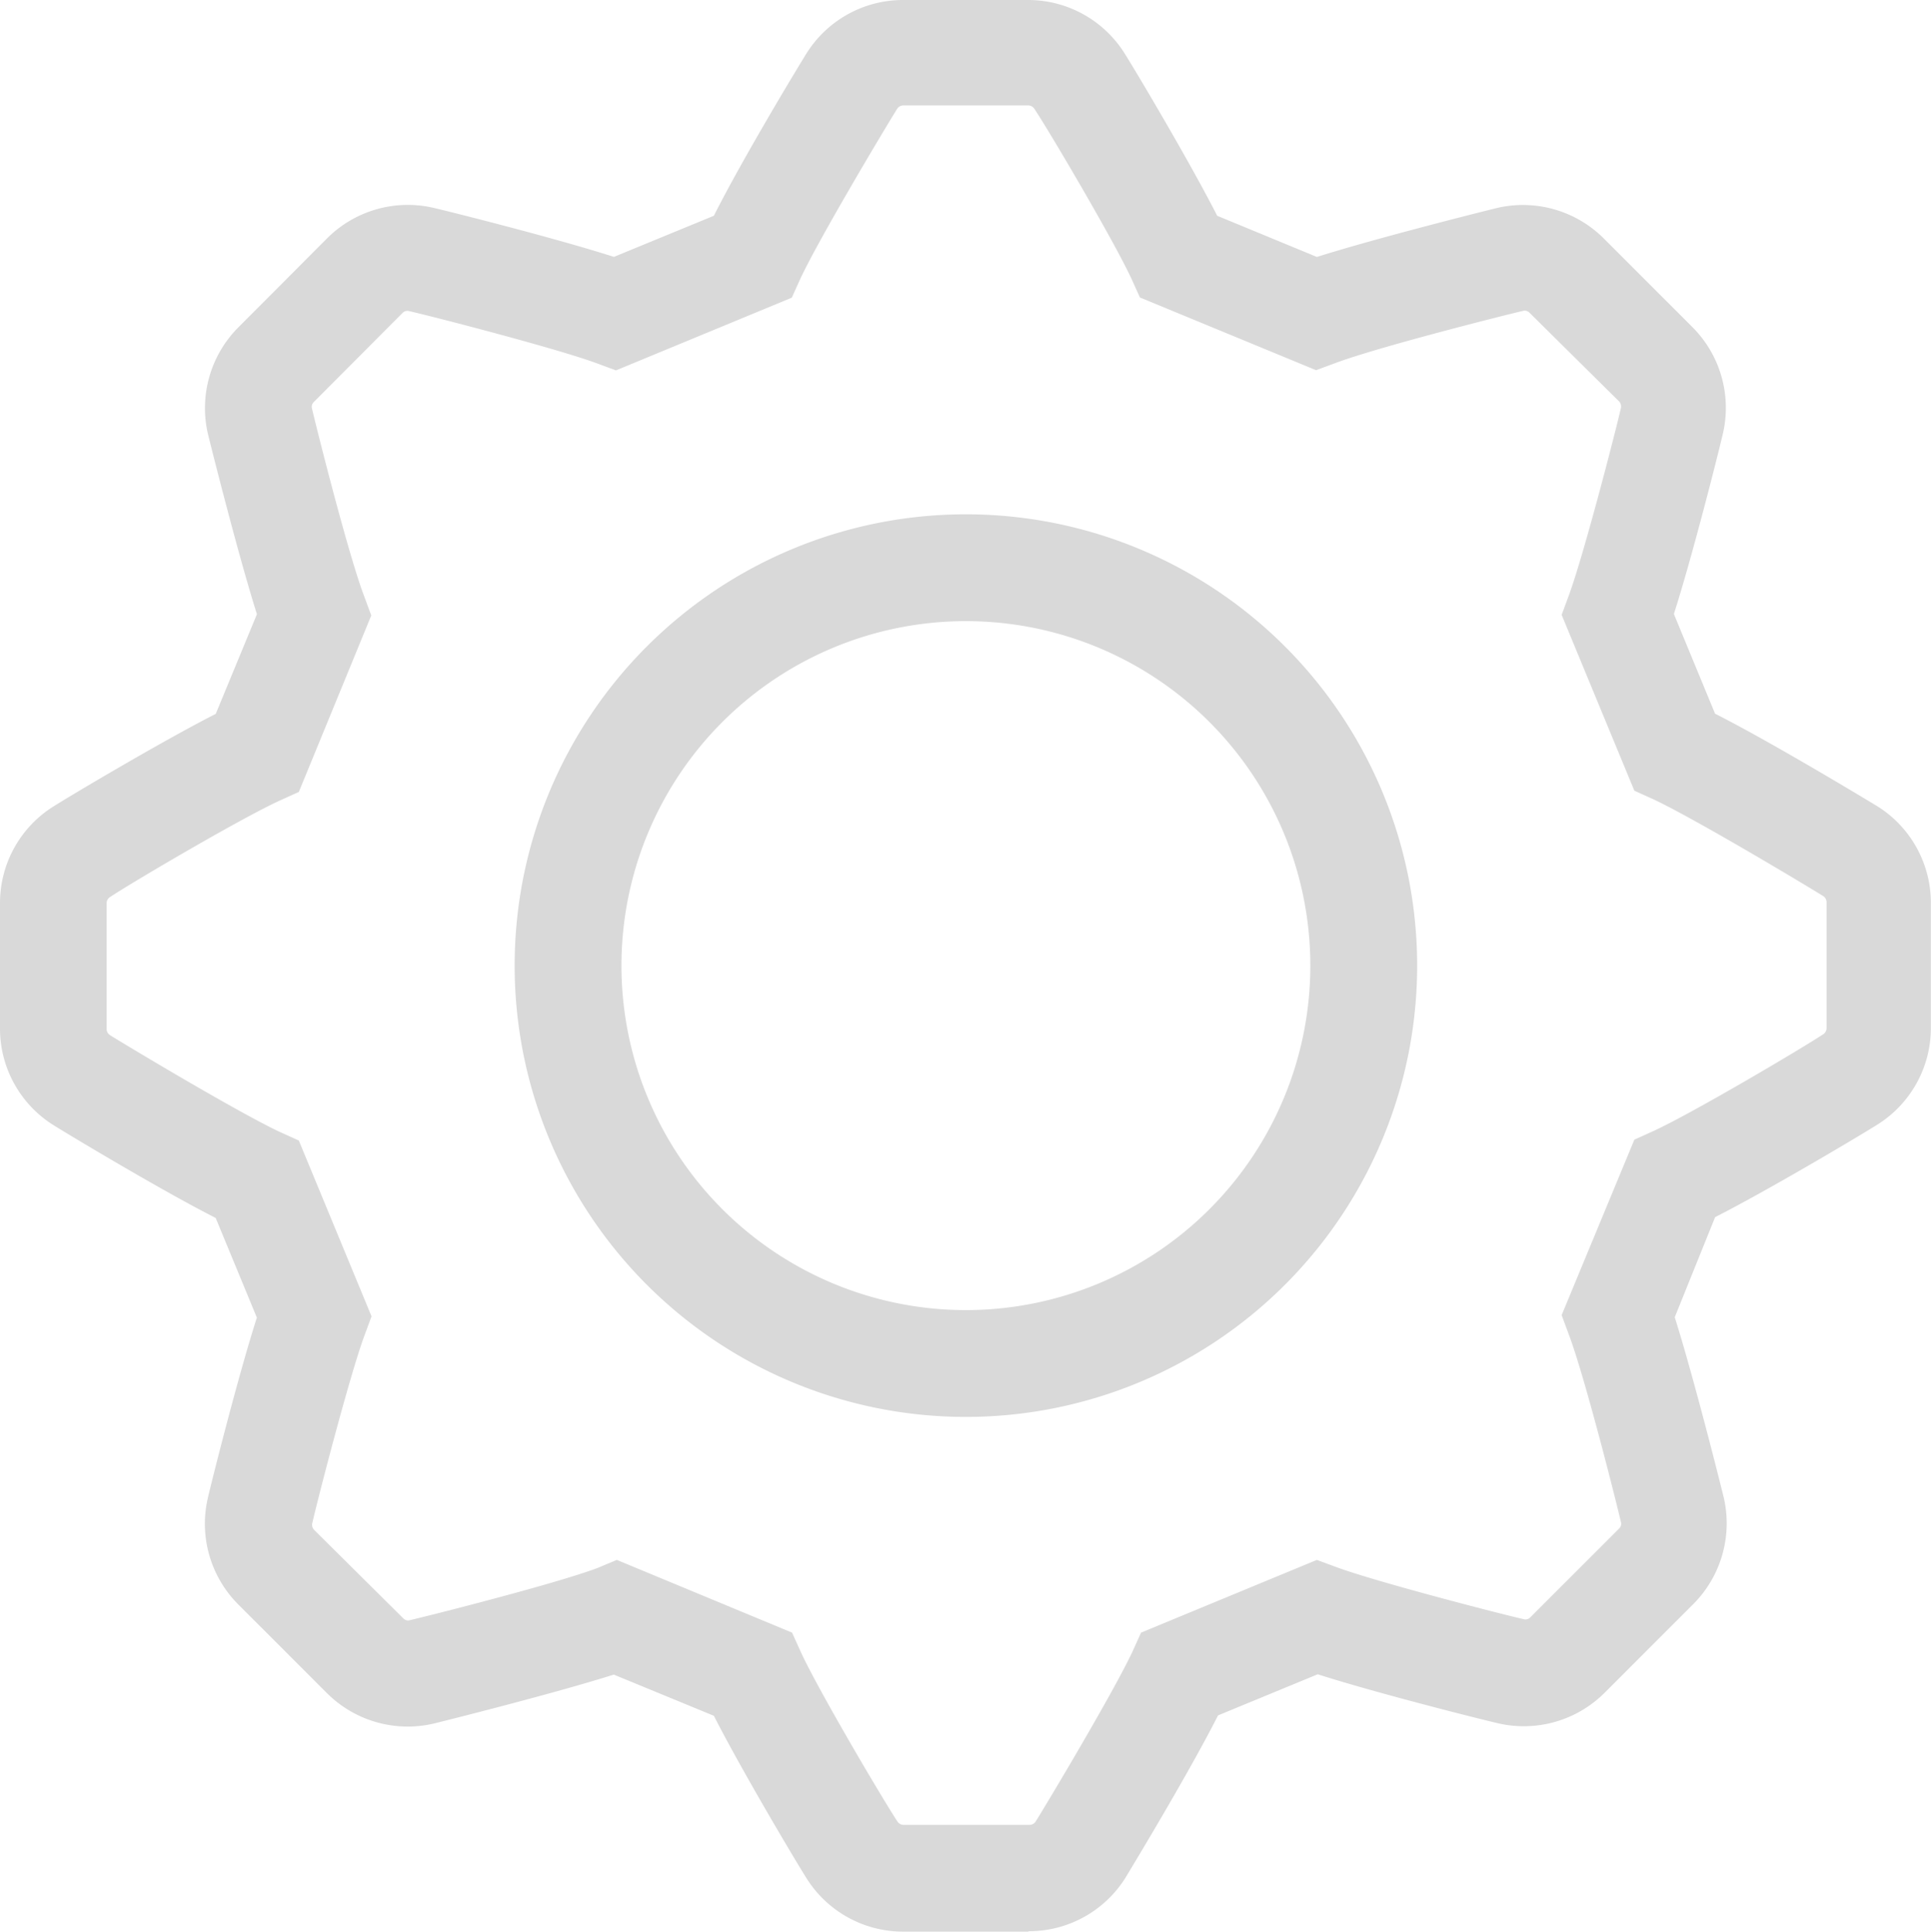 <svg xmlns="http://www.w3.org/2000/svg" width="29.214" height="29.22" viewBox="0 0 29.214 29.22">
  <path id="Path_24384" data-name="Path 24384" d="M15.56,29.24H13.666A1.724,1.724,0,0,1,12.2,28.43c-.138-.217-.976-1.622-1.4-2.455l-1.514-.623c-.924.292-2.586.707-2.73.742a1.73,1.73,0,0,1-1.61-.462L3.606,24.292a1.727,1.727,0,0,1-.462-1.61c.058-.251.456-1.838.742-2.73l-.623-1.508C2.388,18,.926,17.114.81,17.041A1.724,1.724,0,0,1,0,15.58v-1.9a1.724,1.724,0,0,1,.809-1.461c.217-.138,1.622-.976,2.455-1.4l.623-1.508c-.292-.924-.707-2.586-.742-2.73a1.73,1.73,0,0,1,.462-1.61L4.948,3.626a1.727,1.727,0,0,1,1.61-.462c.251.058,1.838.456,2.73.742L10.8,3.284C11.24,2.408,12.126.946,12.2.83A1.724,1.724,0,0,1,13.66.02h1.894a1.724,1.724,0,0,1,1.461.809c.138.217.976,1.622,1.4,2.455l1.508.623c.924-.292,2.586-.707,2.73-.742a1.73,1.73,0,0,1,1.61.462l1.341,1.341a1.727,1.727,0,0,1,.462,1.61c-.058.251-.456,1.838-.742,2.73l.623,1.508c.877.444,2.338,1.33,2.455,1.4a1.724,1.724,0,0,1,.81,1.461v1.894a1.724,1.724,0,0,1-.809,1.461c-.217.138-1.622.976-2.455,1.4l-.611,1.514c.292.924.707,2.586.742,2.73a1.73,1.73,0,0,1-.462,1.61l-1.341,1.341a1.73,1.73,0,0,1-1.61.462c-.251-.058-1.838-.456-2.73-.742l-1.508.622c-.444.877-1.33,2.338-1.4,2.455a1.724,1.724,0,0,1-1.467.81ZM9.332,23.617l2.651,1.1.132.292c.269.585,1.239,2.227,1.461,2.563a.111.111,0,0,0,.1.053h1.894a.111.111,0,0,0,.1-.053c.172-.275,1.169-1.941,1.461-2.563l.132-.292,2.66-1.1.292.108c.6.222,2.449.7,2.838.789a.1.1,0,0,0,.1-.029l1.341-1.341a.1.1,0,0,0,.029-.1c-.073-.313-.547-2.2-.789-2.838l-.108-.292,1.1-2.654.292-.132c.585-.269,2.227-1.239,2.563-1.461a.111.111,0,0,0,.053-.1V13.674a.111.111,0,0,0-.053-.1h0c-.275-.172-1.941-1.169-2.563-1.461l-.292-.132-1.1-2.66.108-.292c.222-.6.7-2.449.789-2.838a.111.111,0,0,0-.029-.1L23.141,4.752a.1.1,0,0,0-.1-.029c-.313.073-2.192.547-2.838.789l-.292.108-2.665-1.1-.132-.292C16.843,3.647,15.872,2,15.65,1.668a.111.111,0,0,0-.1-.053H13.672a.111.111,0,0,0-.1.053c-.172.275-1.169,1.941-1.461,2.563l-.132.292-2.66,1.1-.292-.108c-.6-.222-2.449-.7-2.838-.789a.1.1,0,0,0-.1.029L4.749,6.1a.1.1,0,0,0-.029.1c.073.313.547,2.2.789,2.838l.108.292L4.521,12l-.292.132C3.644,12.4,2,13.367,1.666,13.589a.111.111,0,0,0-.053.1V15.58a.111.111,0,0,0,.053.1c.275.172,1.941,1.169,2.563,1.461l.292.132,1.1,2.66-.108.292c-.222.6-.7,2.449-.789,2.838a.111.111,0,0,0,.029.1L6.1,24.5a.1.1,0,0,0,.1.029c.313-.073,2.192-.547,2.838-.789Zm5.281-2.163a6.827,6.827,0,1,1,6.827-6.827,6.827,6.827,0,0,1-6.827,6.827Zm0-12.038a5.211,5.211,0,1,0,5.211,5.211,5.211,5.211,0,0,0-5.211-5.211Z" transform="translate(0 -0.02)" fill="#d9d9d9"/>
</svg>
